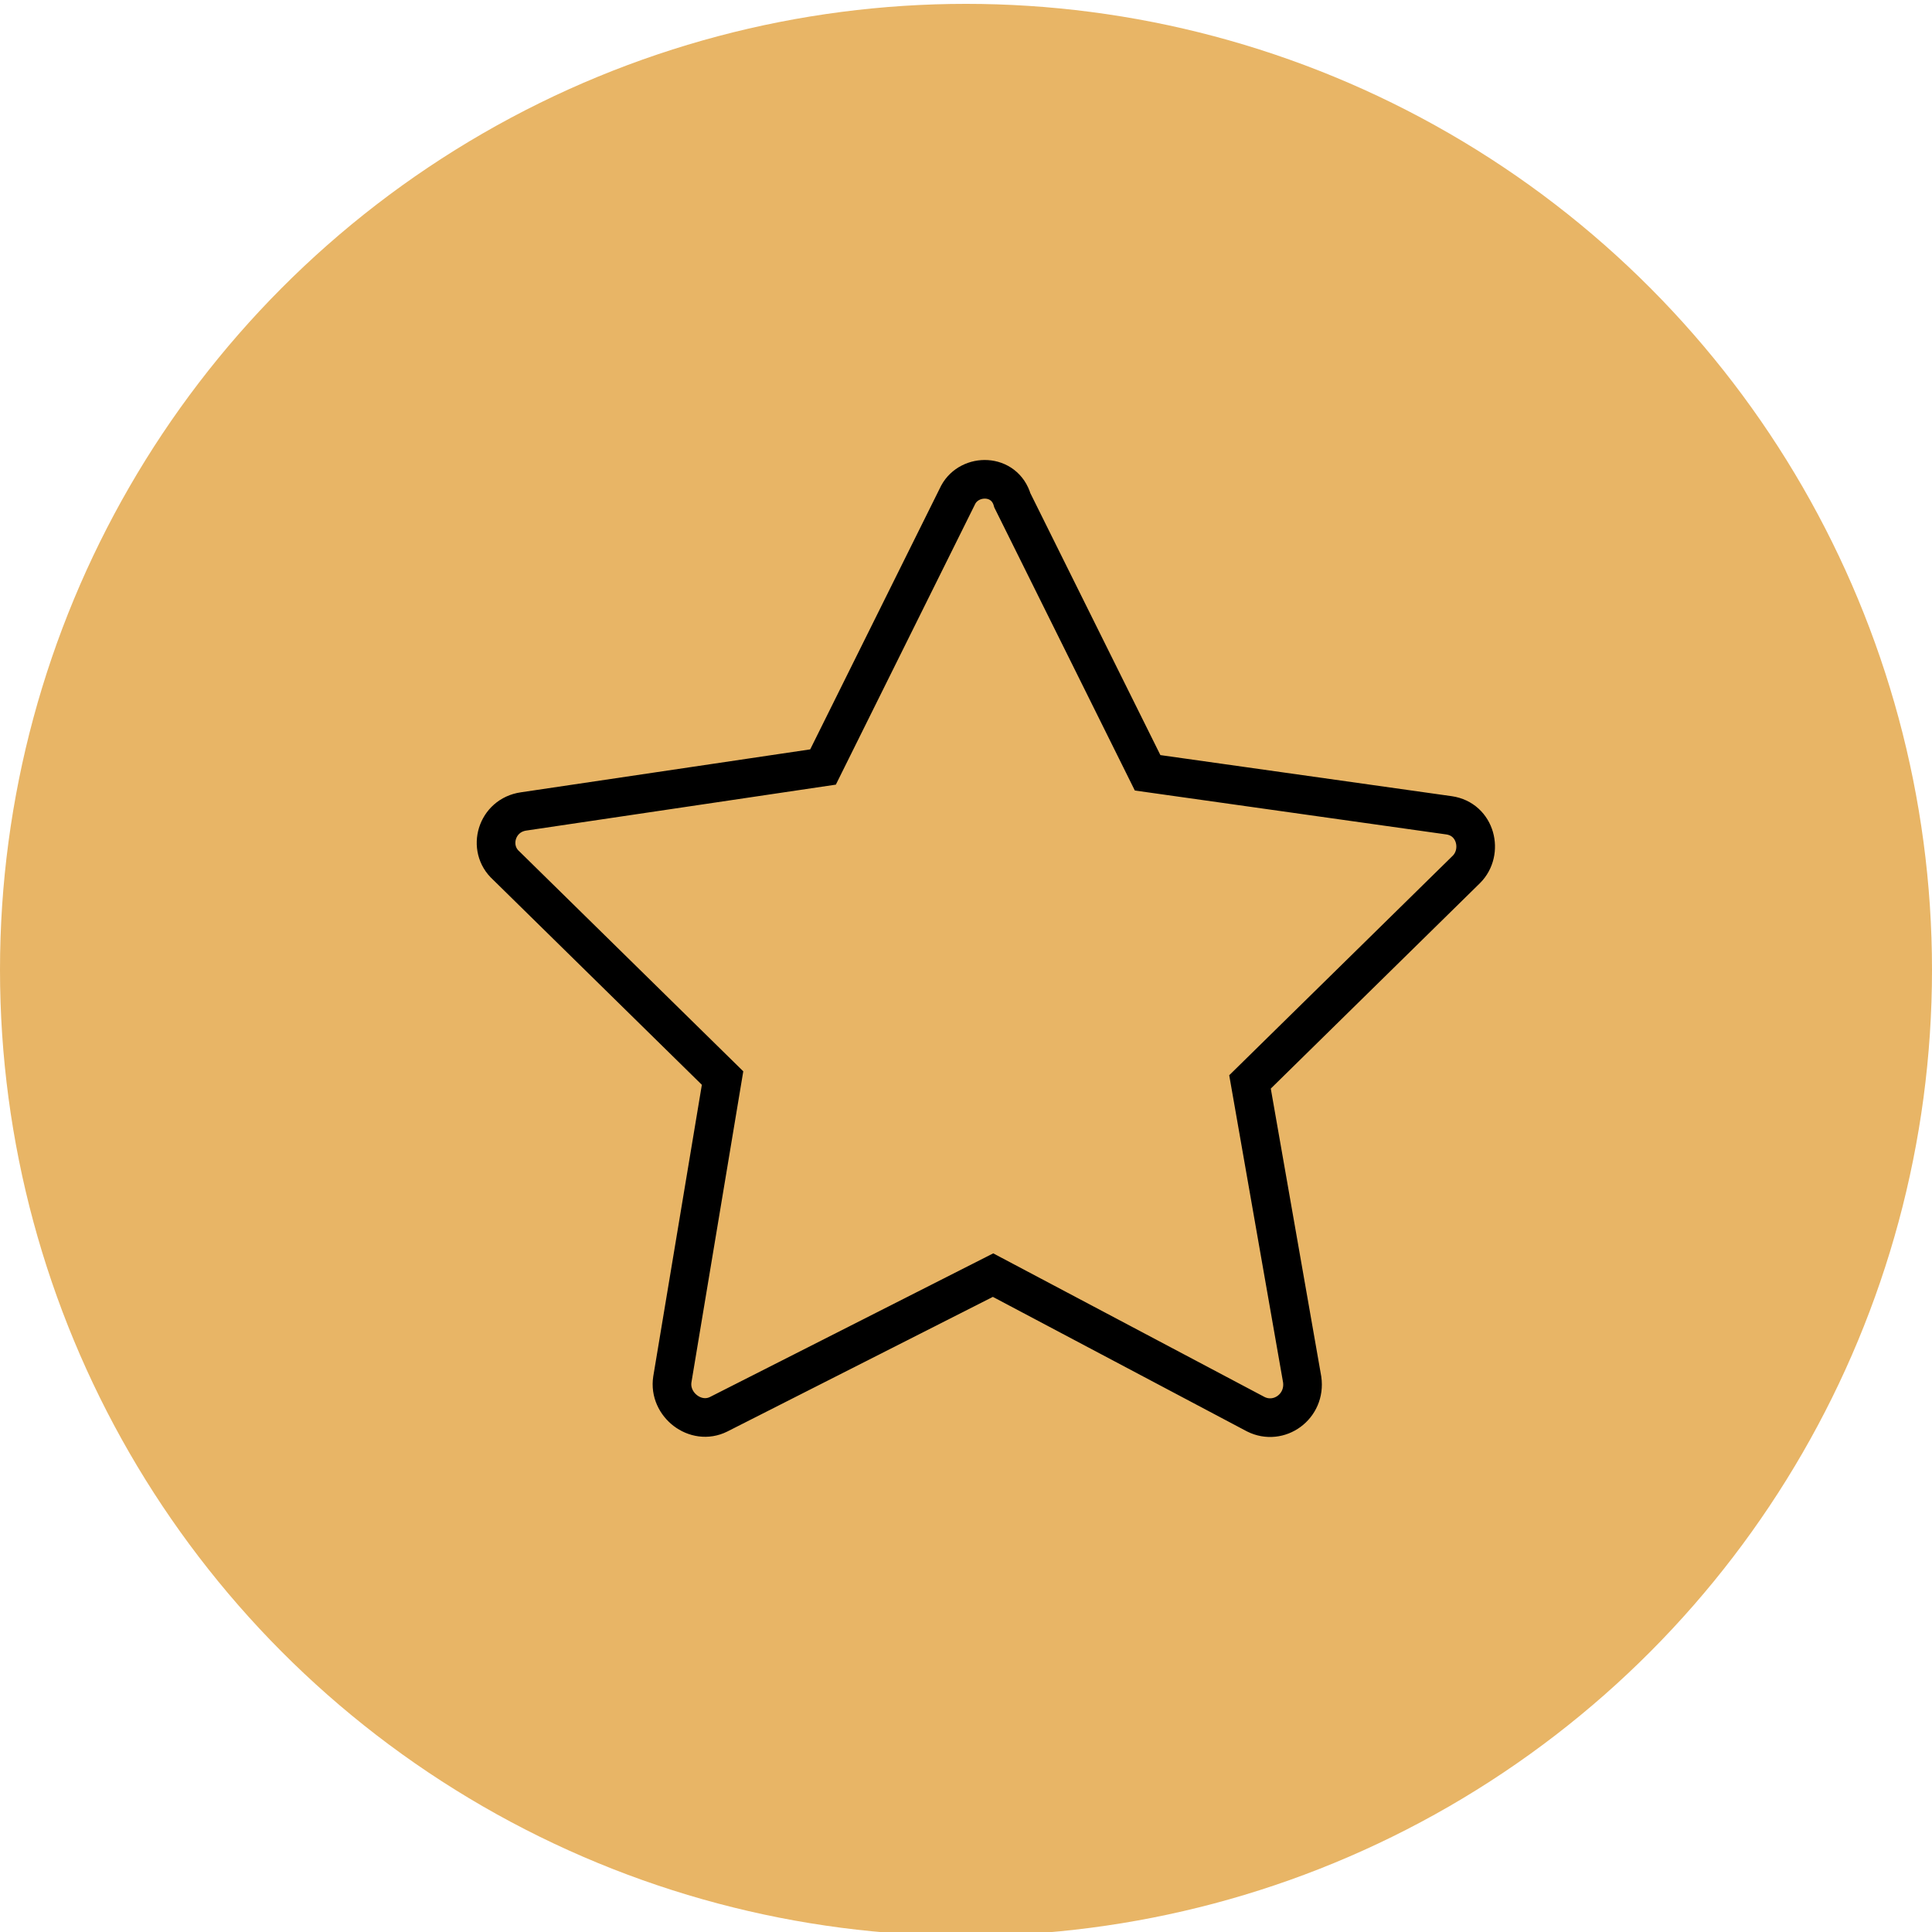 <?xml version="1.0" encoding="UTF-8"?> <svg xmlns="http://www.w3.org/2000/svg" viewBox="1950 2450 100 100" width="100" height="100"><ellipse color="rgb(51, 51, 51)" fill="#e8b566" class="st0" cx="2000" cy="2500.2" r="50" id="tSvg1670af79ad3" fill-opacity="1" stroke="none" stroke-opacity="1" rx="50" ry="50" style="transform: rotate(0deg);"></ellipse><path fill="none" stroke="rgb(0, 0, 0)" fill-opacity="1" stroke-width="2" stroke-opacity="1" color="rgb(51, 51, 51)" stroke-miterlimit="10" class="st5" id="tSvg93c18afabc" d="M 1999.6 2475.6 C 1997.267 2480.3 1994.933 2485 1992.6 2489.7 C 1987.433 2490.467 1982.267 2491.233 1977.1 2492 C 1975.7 2492.2 1975.2 2493.9 1976.2 2494.8 C 1979.933 2498.467 1983.667 2502.133 1987.4 2505.8 C 1986.533 2511 1985.667 2516.2 1984.8 2521.4 C 1984.6 2522.7 1986 2523.8 1987.2 2523.2 C 1991.933 2520.8 1996.667 2518.4 2001.4 2516 C 2005.933 2518.4 2010.467 2520.8 2015 2523.2 C 2016.2 2523.8 2017.6 2522.8 2017.4 2521.4 C 2016.5 2516.267 2015.6 2511.133 2014.7 2506 C 2018.433 2502.333 2022.167 2498.667 2025.9 2495 C 2026.8 2494.1 2026.4 2492.4 2025 2492.2 C 2019.8 2491.467 2014.6 2490.733 2009.4 2490 C 2007.067 2485.3 2004.733 2480.6 2002.4 2475.9C 2002 2474.5 2000.2 2474.5 1999.6 2475.6Z"></path><defs> </defs></svg> 